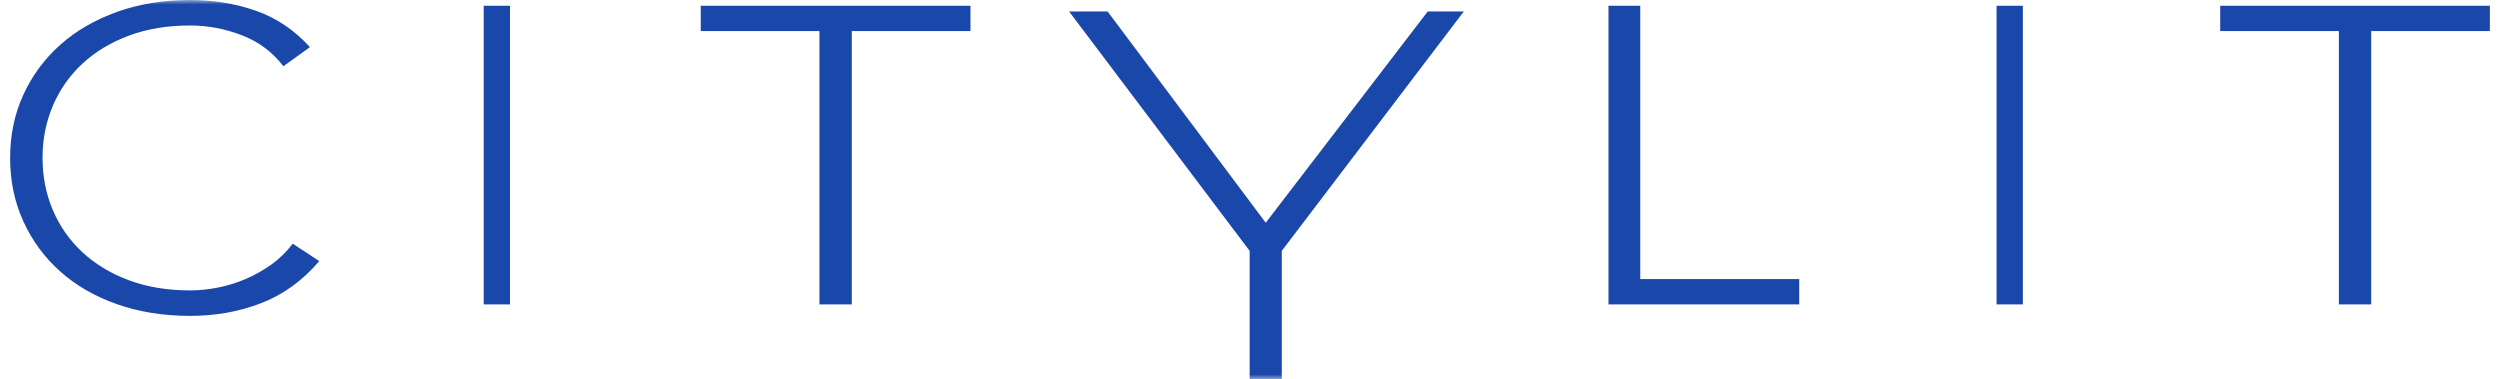<?xml version="1.0" encoding="UTF-8"?>
<svg xmlns="http://www.w3.org/2000/svg" xmlns:xlink="http://www.w3.org/1999/xlink" width="277pt" height="42pt" viewBox="0 0 277 42" version="1.1">
<defs>
<filter id="alpha" filterUnits="objectBoundingBox" x="0%" y="0%" width="100%" height="100%">
  <feColorMatrix type="matrix" in="SourceGraphic" values="0 0 0 0 1 0 0 0 0 1 0 0 0 0 1 0 0 0 1 0"/>
</filter>
<mask id="mask0">
  <g filter="url(#alpha)">
<rect x="0" y="0" width="277" height="42" style="fill:rgb(0%,0%,0%);fill-opacity:0.898;stroke:none;"/>
  </g>
</mask>
<clipPath id="clip1">
  <rect x="0" y="0" width="277" height="42"/>
</clipPath>
<g id="surface5" clip-path="url(#clip1)">
<path style=" stroke:none;fill-rule:evenodd;fill:rgb(0%,20%,62.745%);fill-opacity:1;" d="M 30.039 29.332 C 29.129 29.973 28.176 30.508 27.18 30.93 C 26.18 31.355 25.152 31.668 24.102 31.871 C 23.047 32.078 22.031 32.176 21.051 32.176 C 18.547 32.176 16.285 31.801 14.273 31.047 C 12.258 30.297 10.543 29.262 9.125 27.941 C 7.711 26.625 6.621 25.074 5.859 23.285 C 5.098 21.5 4.715 19.57 4.715 17.5 C 4.715 15.43 5.098 13.5 5.859 11.715 C 6.621 9.926 7.711 8.375 9.125 7.059 C 10.543 5.742 12.258 4.703 14.273 3.953 C 16.285 3.199 18.547 2.824 21.051 2.824 C 23.012 2.824 24.926 3.184 26.797 3.906 C 28.664 4.625 30.199 5.77 31.398 7.34 L 34.34 5.223 C 32.633 3.34 30.645 2 28.375 1.199 C 26.105 0.402 23.664 0 21.051 0 C 18.109 0 15.414 0.441 12.965 1.316 C 10.516 2.195 8.418 3.41 6.676 4.965 C 4.934 6.516 3.57 8.359 2.59 10.492 C 1.609 12.625 1.121 14.961 1.121 17.5 C 1.121 20.039 1.609 22.383 2.59 24.531 C 3.57 26.68 4.934 28.531 6.676 30.082 C 8.418 31.637 10.516 32.844 12.965 33.707 C 15.414 34.566 18.109 35 21.051 35 C 23.883 35 26.516 34.531 28.949 33.586 C 31.379 32.648 33.523 31.094 35.375 28.93 L 32.434 27 C 31.742 27.914 30.945 28.688 30.039 29.332 "/>
<path style=" stroke:none;fill-rule:evenodd;fill:rgb(0%,20%,62.745%);fill-opacity:1;" d="M 53.594 33.727 L 56.508 33.727 L 56.508 0.637 L 53.594 0.637 Z M 53.594 33.727 "/>
<path style=" stroke:none;fill-rule:evenodd;fill:rgb(0%,20%,62.745%);fill-opacity:1;" d="M 77.645 3.441 L 90.793 3.441 L 90.793 33.727 L 94.379 33.727 L 94.379 3.441 L 107.527 3.441 L 107.527 0.637 L 77.645 0.637 Z M 77.645 3.441 "/>
<path style=" stroke:none;fill-rule:evenodd;fill:rgb(0%,20%,62.745%);fill-opacity:1;" d="M 140.242 24.68 L 122.723 1.273 L 118.457 1.273 L 138.461 27.797 L 138.461 42 L 142.023 42 L 142.023 27.797 L 162.188 1.273 L 158.191 1.273 Z M 140.242 24.68 "/>
<path style=" stroke:none;fill-rule:evenodd;fill:rgb(0%,20%,62.745%);fill-opacity:1;" d="M 181.742 0.637 L 178.219 0.637 L 178.219 33.727 L 199.355 33.727 L 199.355 30.922 L 181.742 30.922 Z M 181.742 0.637 "/>
<path style=" stroke:none;fill-rule:evenodd;fill:rgb(0%,20%,62.745%);fill-opacity:1;" d="M 221.219 33.727 L 224.133 33.727 L 224.133 0.637 L 221.219 0.637 Z M 221.219 33.727 "/>
<path style=" stroke:none;fill-rule:evenodd;fill:rgb(0%,20%,62.745%);fill-opacity:1;" d="M 246 0.637 L 246 3.441 L 259.145 3.441 L 259.145 33.727 L 262.73 33.727 L 262.73 3.441 L 275.879 3.441 L 275.879 0.637 Z M 246 0.637 "/>
</g>
</defs>
<g id="surface1">
<use xlink:href="#surface5" mask="url(#mask0)"/>
</g>
</svg>
